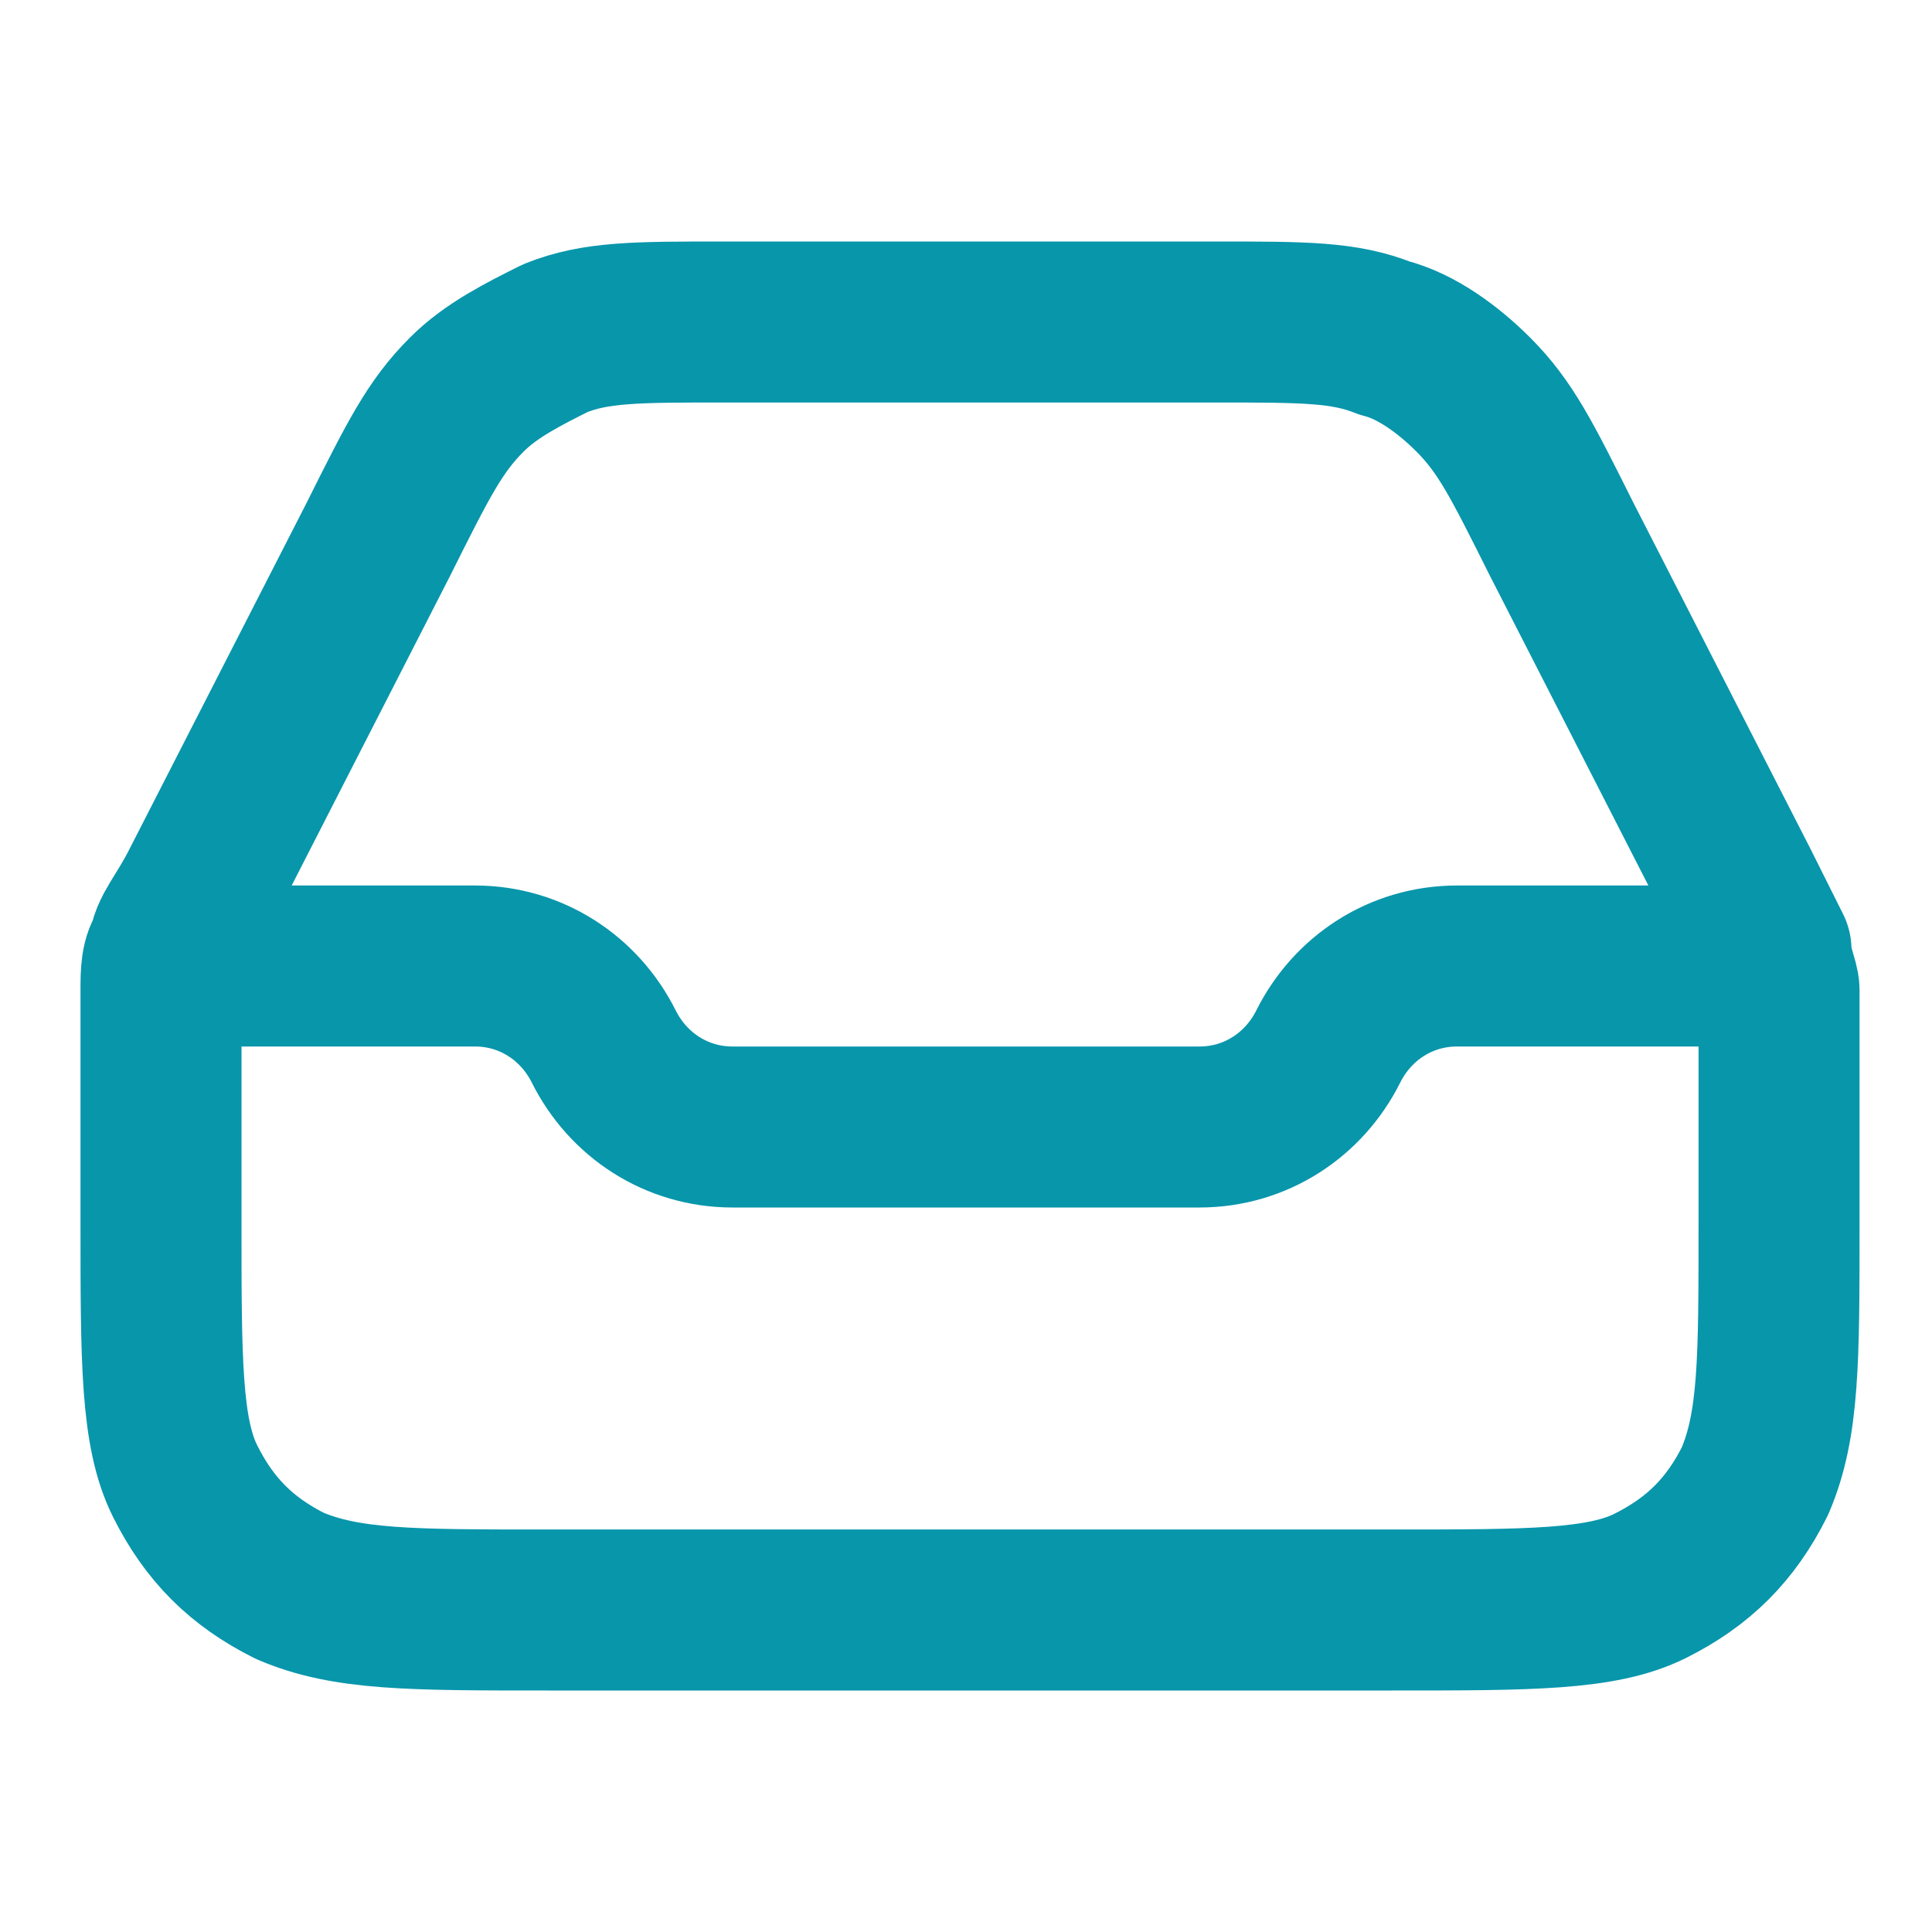 <?xml version="1.0" encoding="UTF-8"?>
<svg id="Layer_1" xmlns="http://www.w3.org/2000/svg" version="1.1" viewBox="0 0 24 24">
  <!-- Generator: Adobe Illustrator 29.6.1, SVG Export Plug-In . SVG Version: 2.1.1 Build 9)  -->
  <defs>
    <style>
      .st0 {
        fill: none;
        stroke: #0896ab;
        stroke-linecap: round;
        stroke-linejoin: round;
        stroke-width: 2px;
      }
    </style>
  </defs>
  <path class="st0" d="M2.5,12h3.4c.7,0,1.3.4,1.6,1s.9,1,1.6,1h5.8c.7,0,1.3-.4,1.6-1s.9-1,1.6-1h3.4M9,4h6.1c1.1,0,1.6,0,2.1.2.4.1.8.4,1.1.7.4.4.6.8,1.1,1.8l2.2,4.3c.2.4.3.6.4.8,0,.2.1.4.1.5,0,.2,0,.4,0,.8v2.1c0,1.7,0,2.5-.3,3.2-.3.6-.7,1-1.3,1.3-.6.3-1.5.3-3.2.3H6.8c-1.7,0-2.5,0-3.2-.3-.6-.3-1-.7-1.3-1.3-.3-.6-.3-1.5-.3-3.2v-2.1c0-.4,0-.6,0-.8,0-.2,0-.4.1-.5,0-.2.2-.4.4-.8l2.2-4.3c.5-1,.7-1.4,1.1-1.8.3-.3.7-.5,1.1-.7.5-.2,1-.2,2.1-.2Z"/>
</svg>